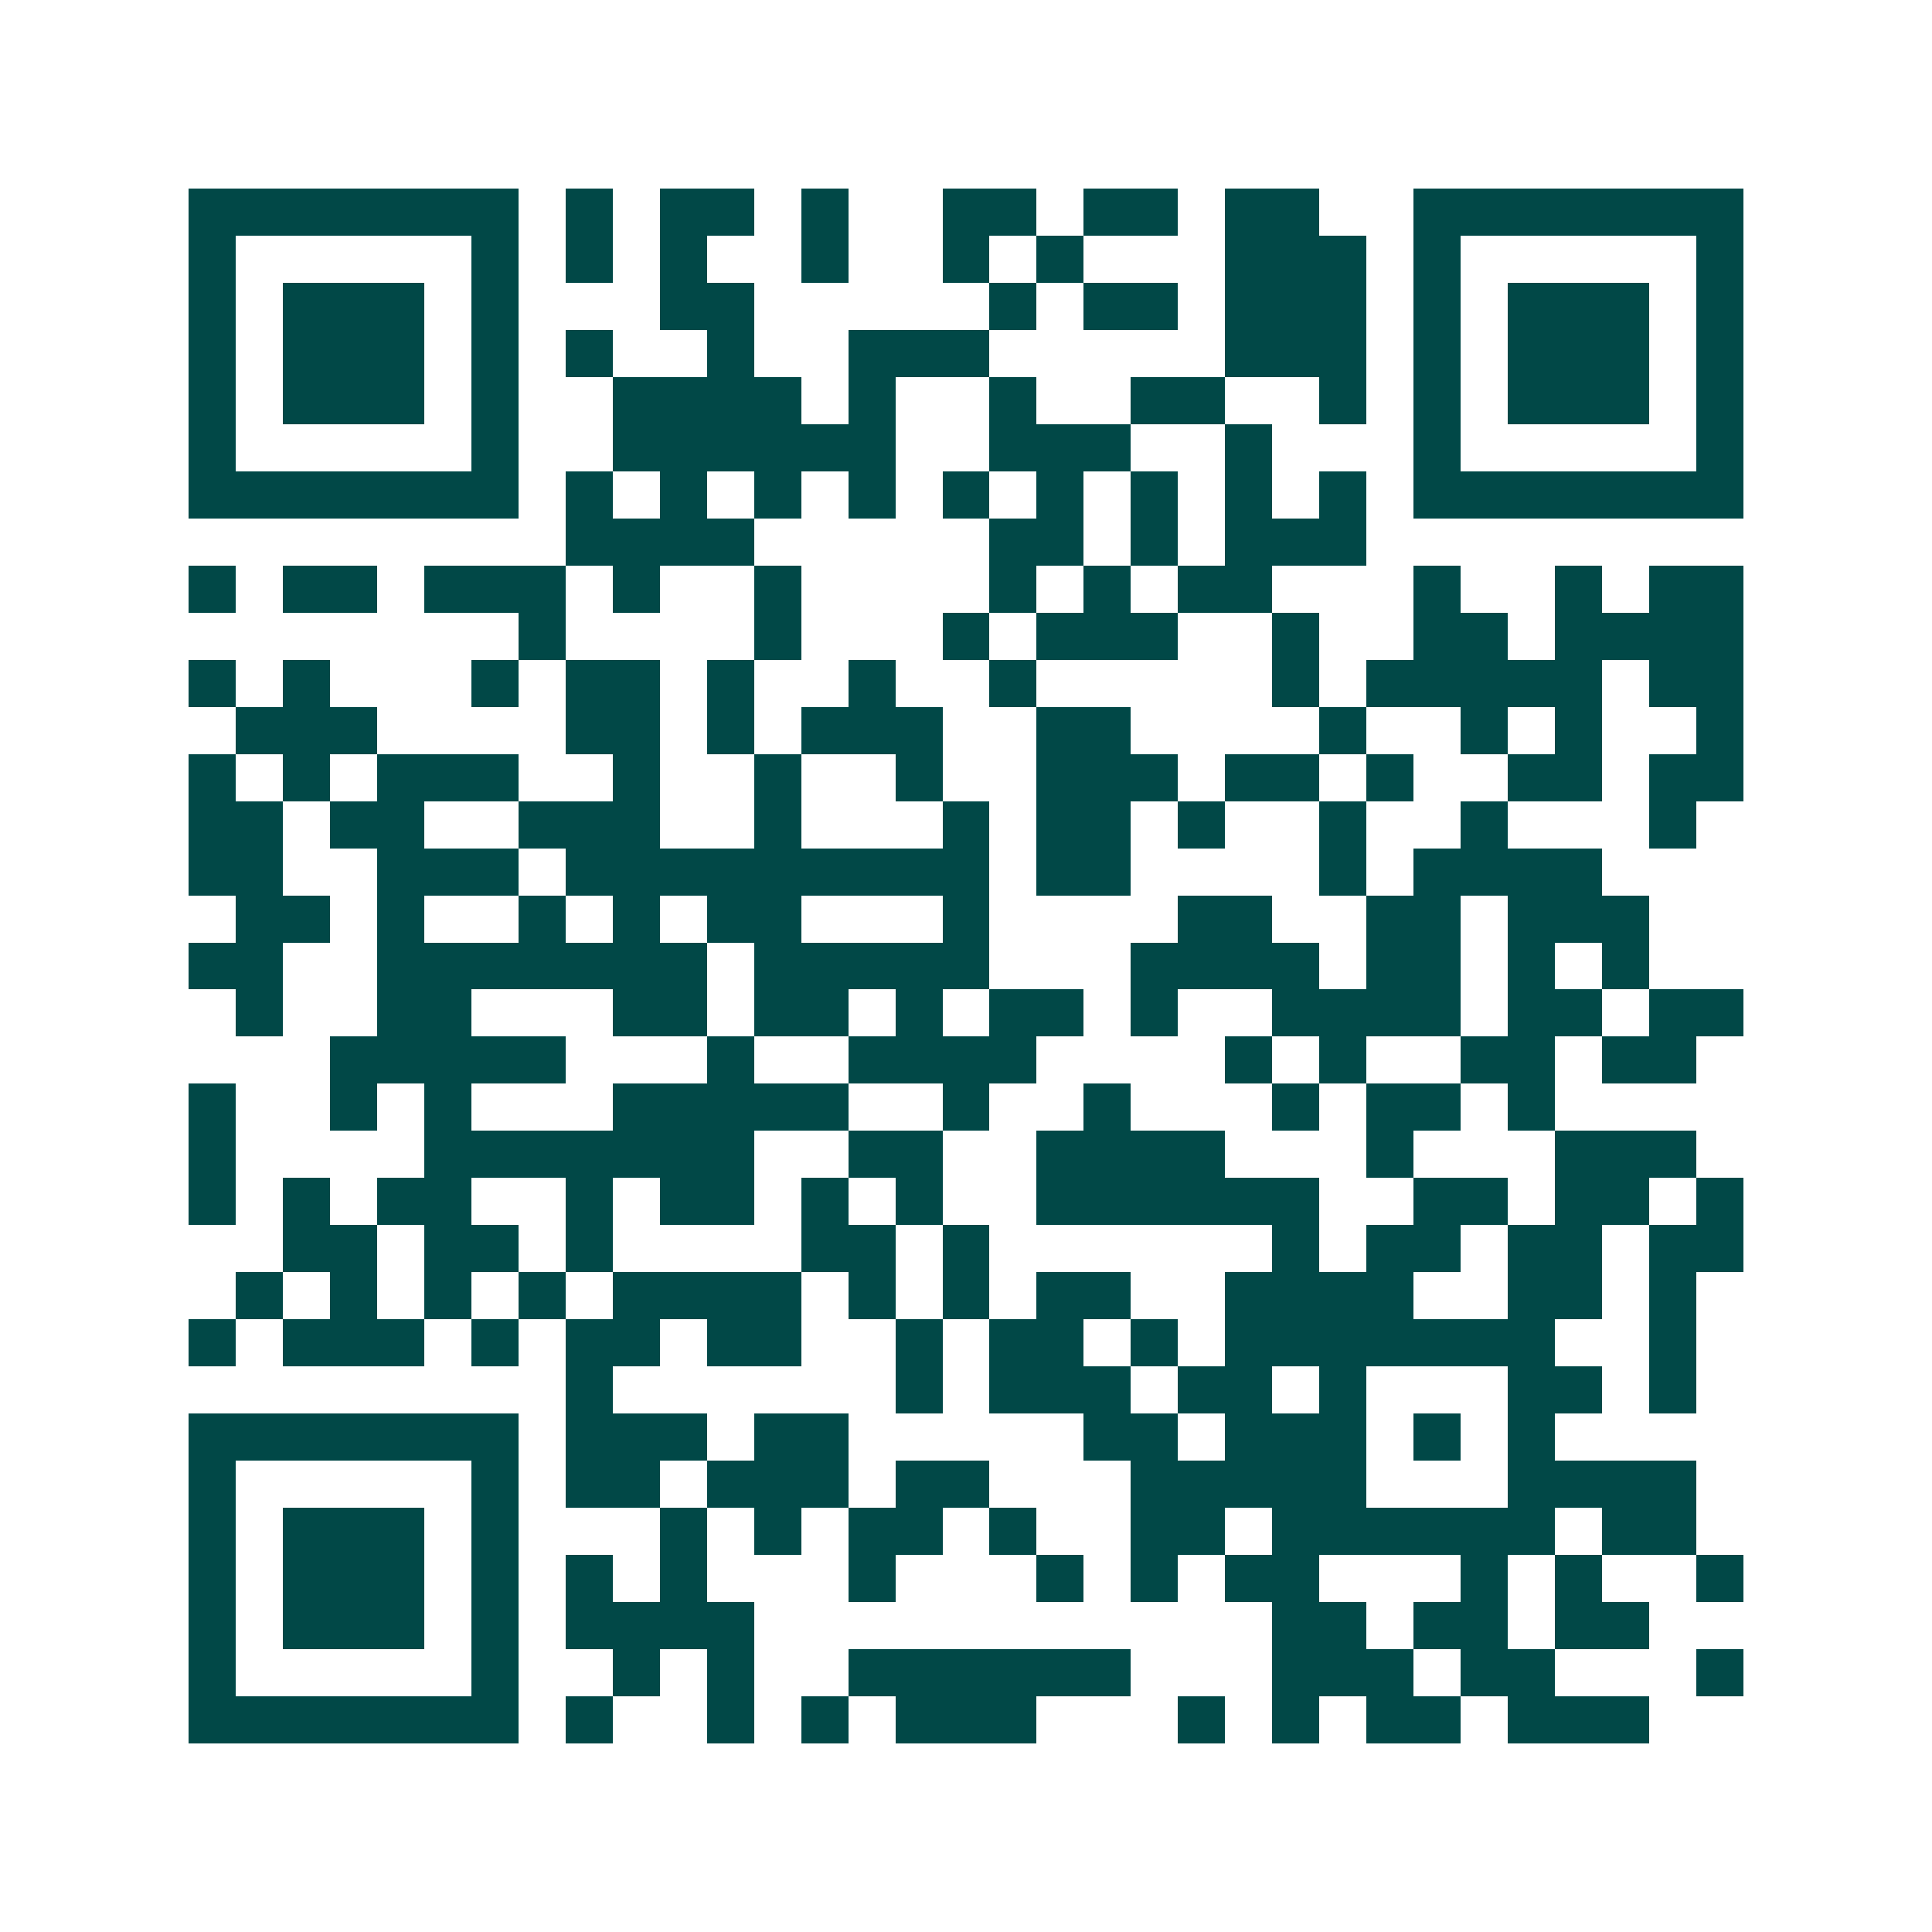 <svg xmlns="http://www.w3.org/2000/svg" width="200" height="200" viewBox="0 0 41 41" shape-rendering="crispEdges"><path fill="#ffffff" d="M0 0h41v41H0z"/><path stroke="#014847" d="M4 4.5h7m1 0h1m1 0h2m1 0h1m2 0h2m1 0h2m1 0h2m2 0h7M4 5.5h1m5 0h1m1 0h1m1 0h1m2 0h1m2 0h1m1 0h1m3 0h3m1 0h1m5 0h1M4 6.5h1m1 0h3m1 0h1m3 0h2m5 0h1m1 0h2m1 0h3m1 0h1m1 0h3m1 0h1M4 7.5h1m1 0h3m1 0h1m1 0h1m2 0h1m2 0h3m5 0h3m1 0h1m1 0h3m1 0h1M4 8.5h1m1 0h3m1 0h1m2 0h4m1 0h1m2 0h1m2 0h2m2 0h1m1 0h1m1 0h3m1 0h1M4 9.5h1m5 0h1m2 0h6m2 0h3m2 0h1m3 0h1m5 0h1M4 10.5h7m1 0h1m1 0h1m1 0h1m1 0h1m1 0h1m1 0h1m1 0h1m1 0h1m1 0h1m1 0h7M12 11.5h4m5 0h2m1 0h1m1 0h3M4 12.5h1m1 0h2m1 0h3m1 0h1m2 0h1m4 0h1m1 0h1m1 0h2m3 0h1m2 0h1m1 0h2M11 13.5h1m4 0h1m3 0h1m1 0h3m2 0h1m2 0h2m1 0h4M4 14.5h1m1 0h1m3 0h1m1 0h2m1 0h1m2 0h1m2 0h1m5 0h1m1 0h5m1 0h2M5 15.5h3m4 0h2m1 0h1m1 0h3m2 0h2m4 0h1m2 0h1m1 0h1m2 0h1M4 16.5h1m1 0h1m1 0h3m2 0h1m2 0h1m2 0h1m2 0h3m1 0h2m1 0h1m2 0h2m1 0h2M4 17.5h2m1 0h2m2 0h3m2 0h1m3 0h1m1 0h2m1 0h1m2 0h1m2 0h1m3 0h1M4 18.5h2m2 0h3m1 0h9m1 0h2m4 0h1m1 0h4M5 19.5h2m1 0h1m2 0h1m1 0h1m1 0h2m3 0h1m4 0h2m2 0h2m1 0h3M4 20.5h2m2 0h7m1 0h5m3 0h4m1 0h2m1 0h1m1 0h1M5 21.5h1m2 0h2m3 0h2m1 0h2m1 0h1m1 0h2m1 0h1m2 0h4m1 0h2m1 0h2M7 22.5h5m3 0h1m2 0h4m4 0h1m1 0h1m2 0h2m1 0h2M4 23.5h1m2 0h1m1 0h1m3 0h5m2 0h1m2 0h1m3 0h1m1 0h2m1 0h1M4 24.5h1m4 0h7m2 0h2m2 0h4m3 0h1m3 0h3M4 25.5h1m1 0h1m1 0h2m2 0h1m1 0h2m1 0h1m1 0h1m2 0h6m2 0h2m1 0h2m1 0h1M6 26.5h2m1 0h2m1 0h1m4 0h2m1 0h1m6 0h1m1 0h2m1 0h2m1 0h2M5 27.5h1m1 0h1m1 0h1m1 0h1m1 0h4m1 0h1m1 0h1m1 0h2m2 0h4m2 0h2m1 0h1M4 28.5h1m1 0h3m1 0h1m1 0h2m1 0h2m2 0h1m1 0h2m1 0h1m1 0h7m2 0h1M12 29.5h1m6 0h1m1 0h3m1 0h2m1 0h1m3 0h2m1 0h1M4 30.5h7m1 0h3m1 0h2m5 0h2m1 0h3m1 0h1m1 0h1M4 31.5h1m5 0h1m1 0h2m1 0h3m1 0h2m3 0h5m3 0h4M4 32.5h1m1 0h3m1 0h1m3 0h1m1 0h1m1 0h2m1 0h1m2 0h2m1 0h6m1 0h2M4 33.5h1m1 0h3m1 0h1m1 0h1m1 0h1m3 0h1m3 0h1m1 0h1m1 0h2m3 0h1m1 0h1m2 0h1M4 34.5h1m1 0h3m1 0h1m1 0h4m11 0h2m1 0h2m1 0h2M4 35.5h1m5 0h1m2 0h1m1 0h1m2 0h6m3 0h3m1 0h2m3 0h1M4 36.5h7m1 0h1m2 0h1m1 0h1m1 0h3m3 0h1m1 0h1m1 0h2m1 0h3"/></svg>
